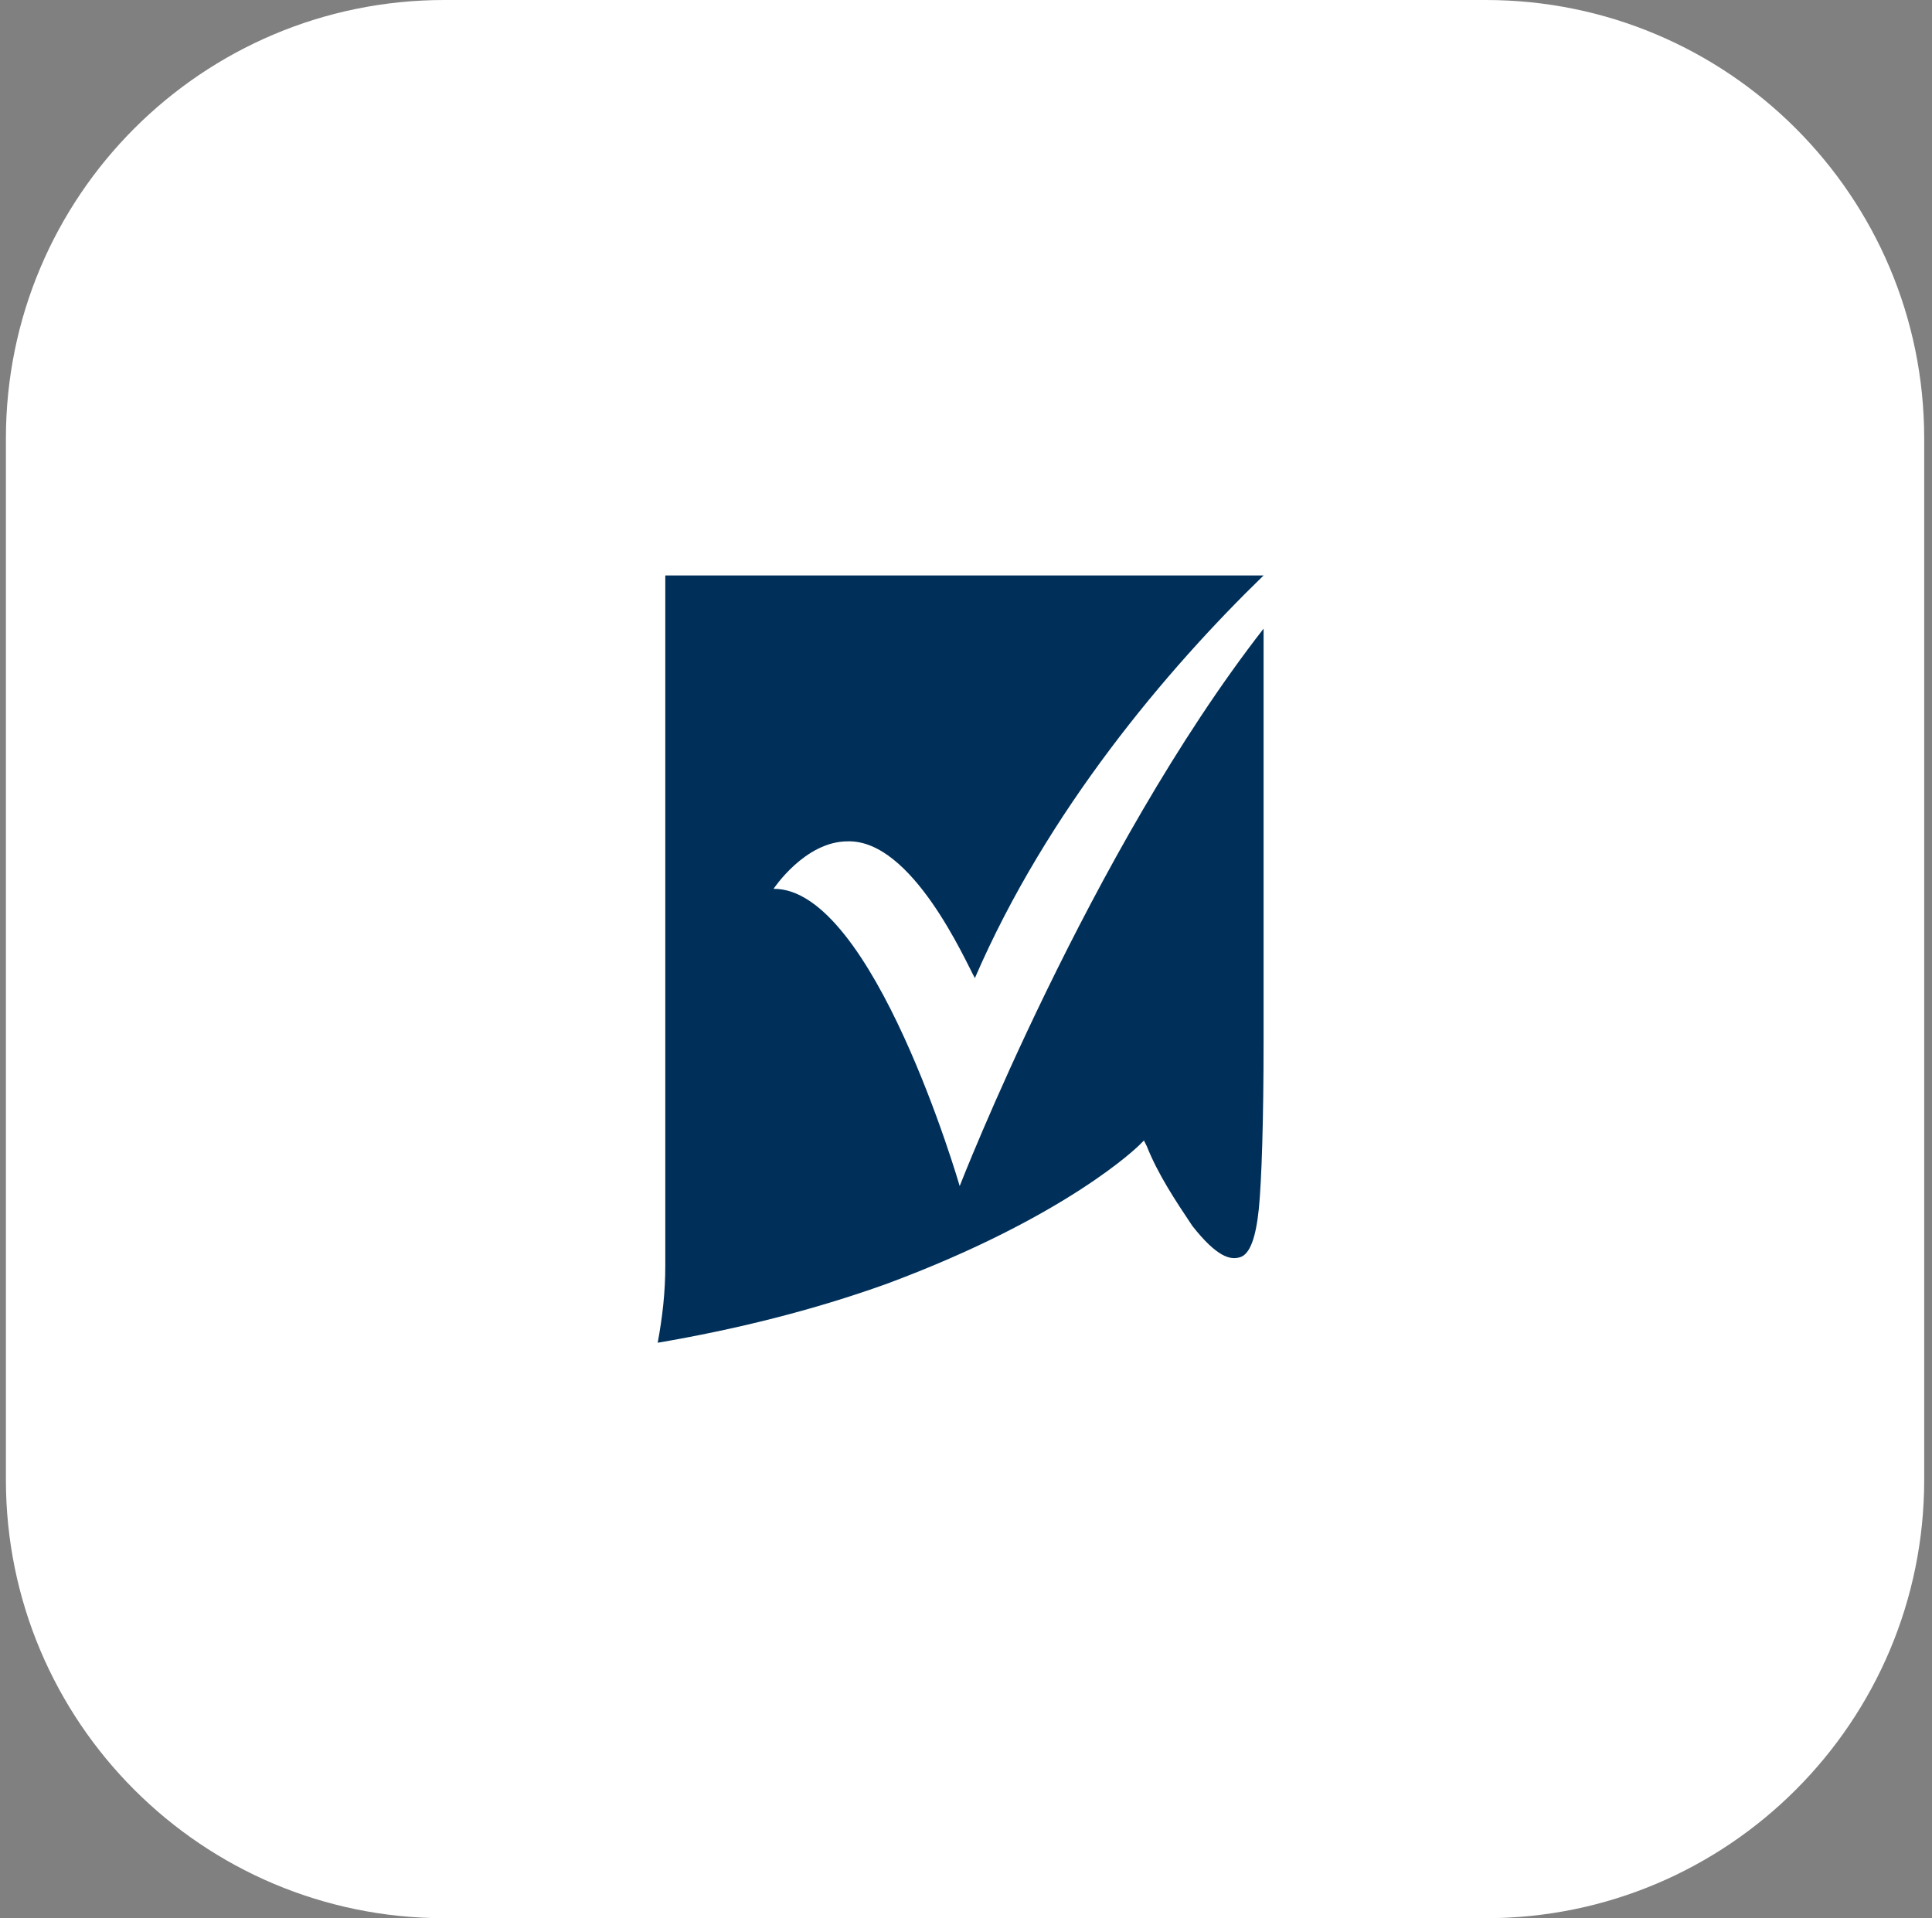 <svg width="141" height="140" viewBox="0 0 141 140" fill="none" xmlns="http://www.w3.org/2000/svg">
<rect x="0" y="0" width="141" height="140" fill="#808080" stroke="none"/>
<path d="M0.431 32C0.431 14.327 14.758 0 32.431 0H108.431C126.104 0 140.431 14.327 140.431 32V108C140.431 125.673 126.104 140 108.431 140H32.431C14.758 140 0.431 125.673 0.431 108V32Z" fill="white"/>
<path d="M56.455 64.871C56.455 64.871 58.743 61.406 61.861 61.406C66.574 61.267 70.455 70.139 71.148 71.386C76.416 59.188 85.148 48.861 92.218 42H48.554C48.554 46.228 48.554 88.852 48.554 92.386C48.554 94.327 48.346 96.129 48 98C53.683 97.03 59.297 95.644 64.703 93.703C77.941 88.782 83.139 83.584 83.139 83.584L83.485 83.238L83.693 83.653C84.525 85.733 85.772 87.604 87.02 89.475C88.822 91.762 89.792 91.97 90.485 91.762C91.248 91.555 91.663 90.238 91.871 88.228C92.079 86.148 92.218 81.644 92.218 76.03V45.881C79.535 62.168 70.04 86.564 70.04 86.564C70.04 86.564 63.733 64.802 56.455 64.871Z" fill="#003059"/>
</svg>
